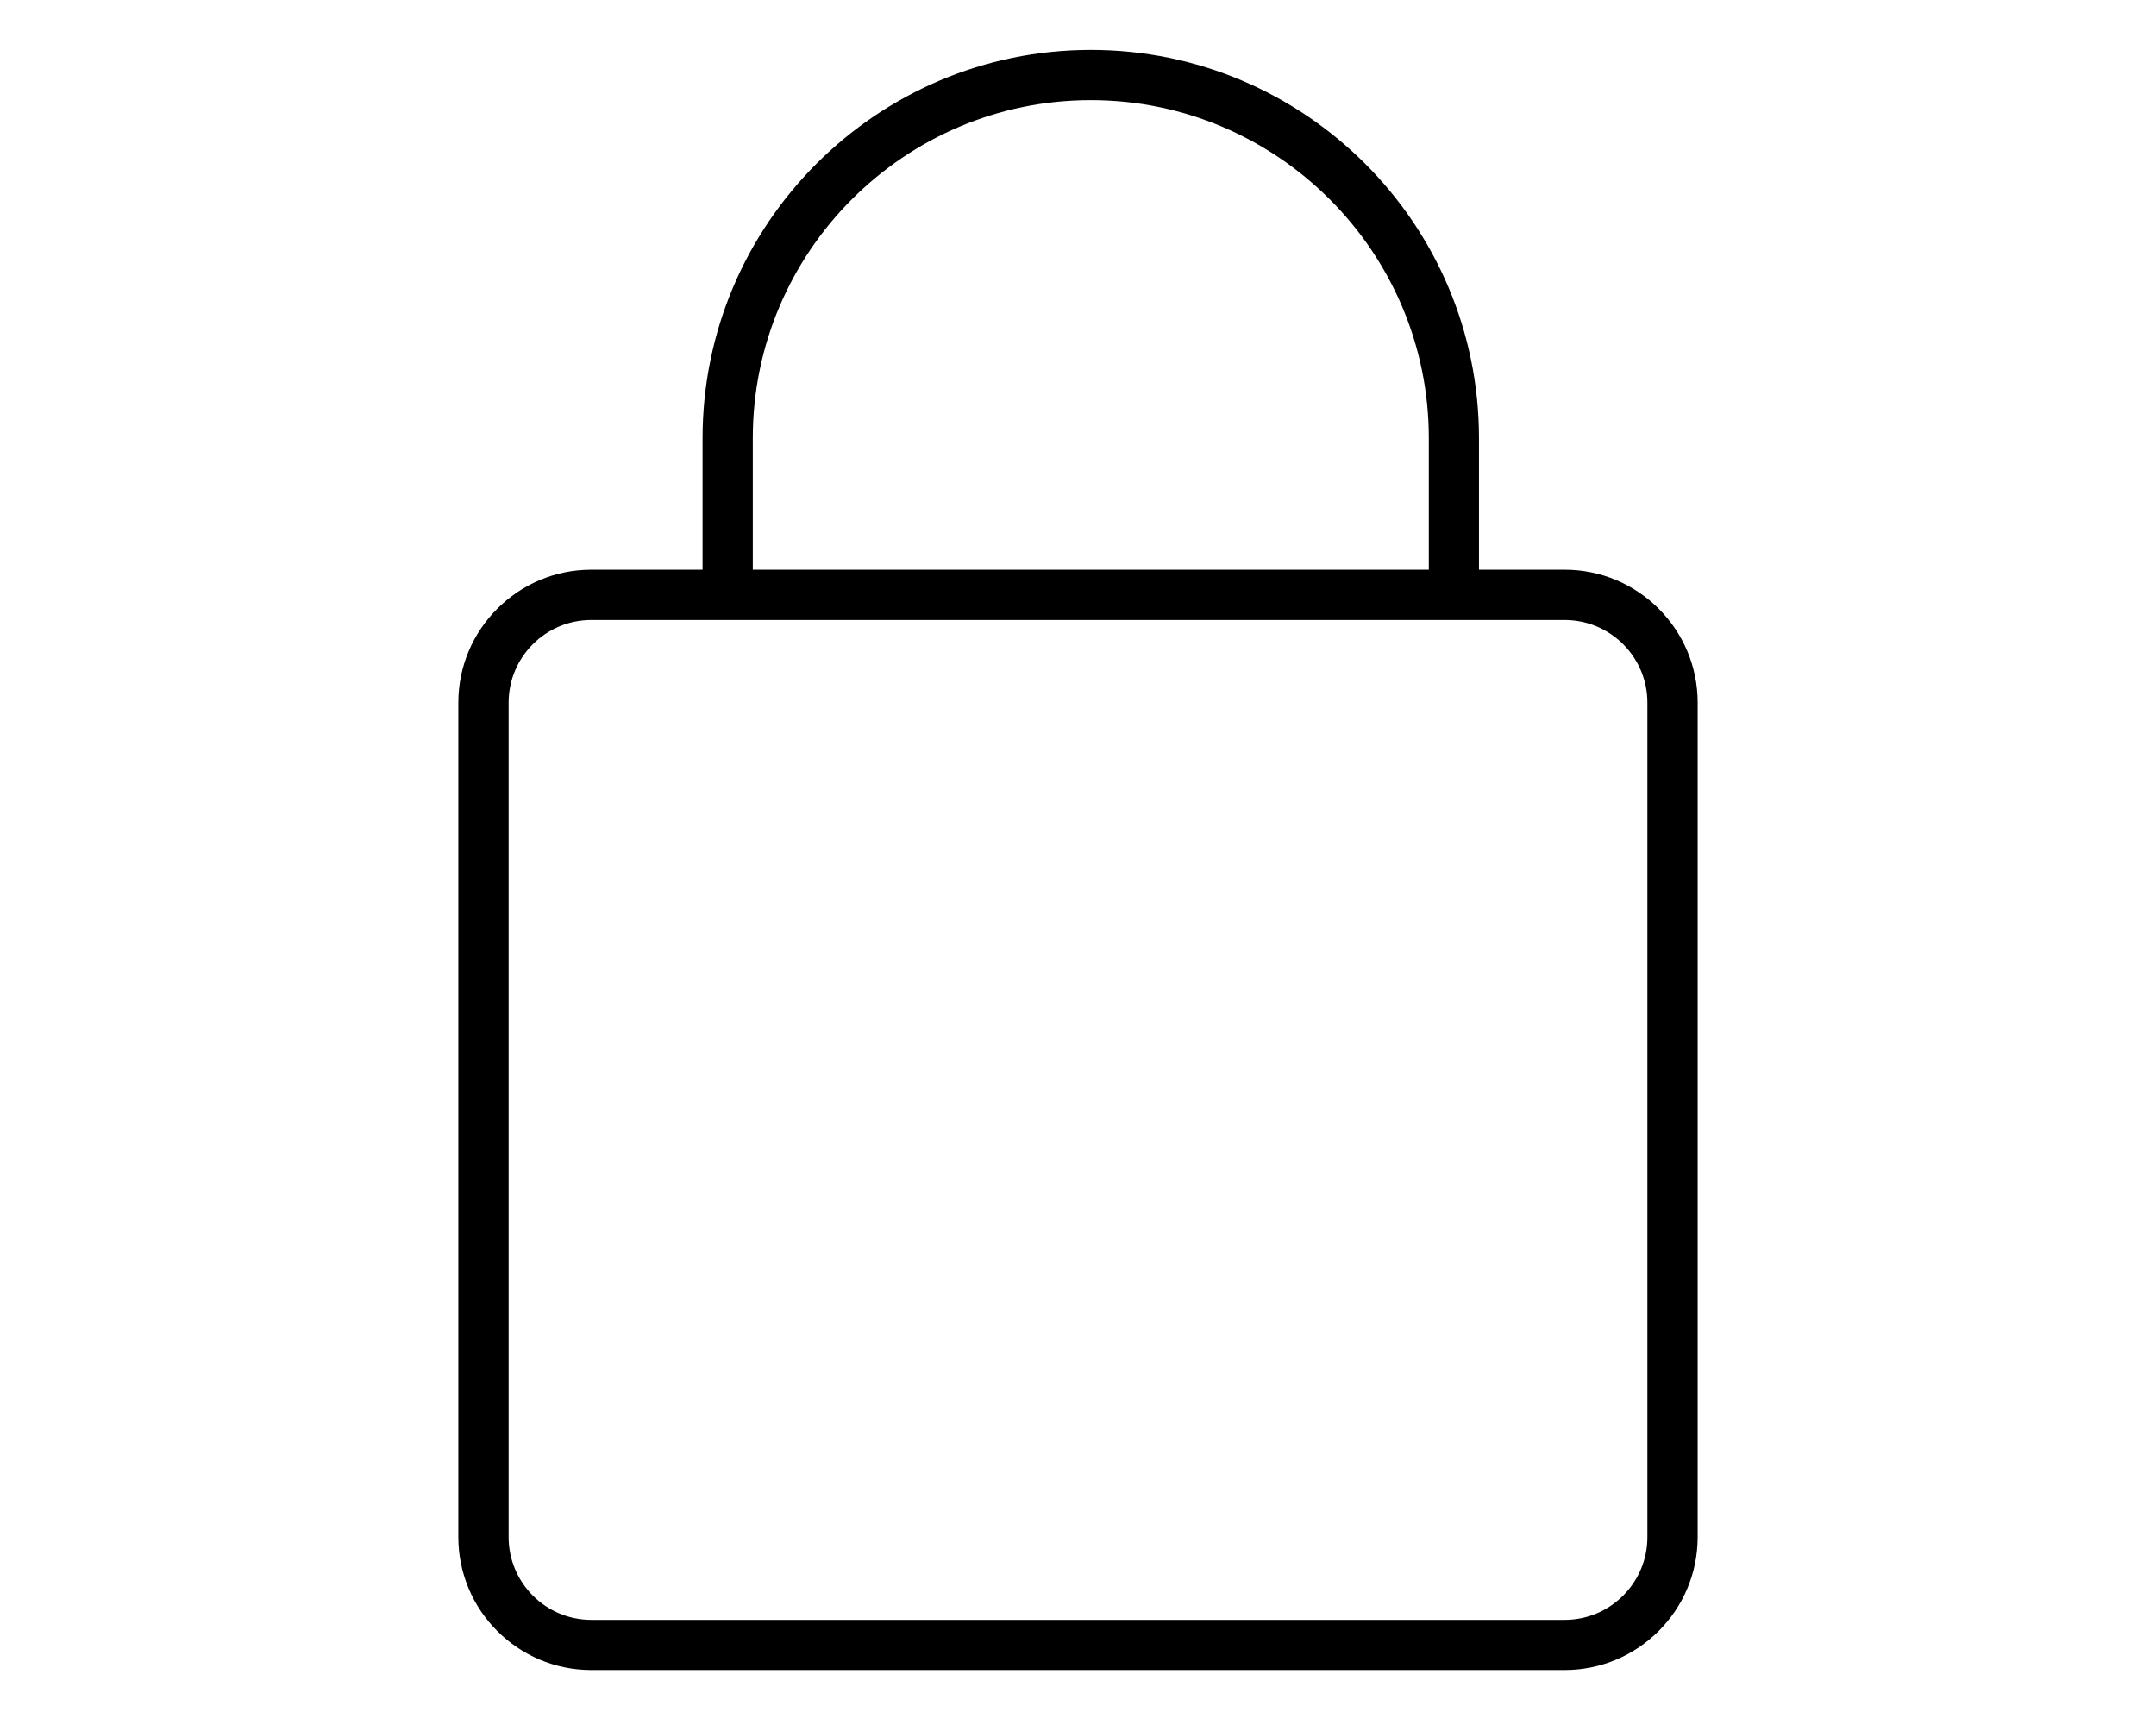 <?xml version="1.0" encoding="utf-8"?>
<!-- Generator: Adobe Illustrator 15.0.0, SVG Export Plug-In . SVG Version: 6.00 Build 0)  -->
<!DOCTYPE svg PUBLIC "-//W3C//DTD SVG 1.1//EN" "http://www.w3.org/Graphics/SVG/1.1/DTD/svg11.dtd">
<svg version="1.1" id="Layer_1" xmlns="http://www.w3.org/2000/svg" xmlns:xlink="http://www.w3.org/1999/xlink" x="0px" y="0px"
	 width="32.75px" height="26px" viewBox="0 0 32.75 26" enable-background="new 0 0 32.75 26" xml:space="preserve">
<g display="none">
	<g display="inline">
		<path d="M26.086,19.258c-0.123,0-0.245-0.045-0.342-0.137l-5.754-5.397c-0.201-0.188-0.211-0.505-0.021-0.706
			c0.189-0.203,0.504-0.212,0.707-0.022l5.754,5.398c0.201,0.188,0.211,0.505,0.021,0.706
			C26.353,19.205,26.221,19.258,26.086,19.258z"/>
		<path d="M6.879,19.258c-0.133,0-0.266-0.053-0.365-0.158c-0.189-0.201-0.179-0.518,0.022-0.706l5.756-5.398
			c0.202-0.188,0.519-0.18,0.707,0.022c0.189,0.201,0.179,0.518-0.022,0.706l-5.756,5.397C7.125,19.213,7.002,19.258,6.879,19.258z"
			/>
	</g>
	<path display="inline" d="M29.49,24.277H3.478c-1.378,0-2.5-1.121-2.5-2.5V4.73c0-1.379,1.122-2.5,2.5-2.5H29.49
		c1.377,0,2.5,1.121,2.5,2.5v17.047C31.99,23.156,30.867,24.277,29.49,24.277z M3.478,3.23c-0.827,0-1.5,0.673-1.5,1.5v17.047
		c0,0.826,0.673,1.5,1.5,1.5H29.49c0.826,0,1.5-0.674,1.5-1.5V4.73c0-0.827-0.674-1.5-1.5-1.5H3.478z"/>
	<path display="inline" d="M16.483,15.766c-0.665,0-1.33-0.221-1.836-0.662L1.808,3.903C1.6,3.722,1.578,3.406,1.759,3.197
		C1.941,2.989,2.257,2.97,2.465,3.149l12.84,11.2c0.639,0.558,1.719,0.558,2.357,0L30.485,3.167
		c0.207-0.181,0.522-0.161,0.706,0.048c0.182,0.209,0.16,0.524-0.048,0.706L18.319,15.103
		C17.813,15.545,17.148,15.766,16.483,15.766z"/>
</g>
<g>
	<g>
		<path d="M23.768,25.366H8.981c-1.113,0-2.019-0.905-2.019-2.019V10.672c0-1.113,0.906-2.019,2.019-2.019h14.787
			c1.113,0,2.02,0.905,2.02,2.019v12.676C25.787,24.461,24.881,25.366,23.768,25.366z M8.981,9.417
			c-0.692,0-1.255,0.563-1.255,1.255v12.676c0,0.691,0.563,1.256,1.255,1.256h14.787c0.692,0,1.256-0.564,1.256-1.256V10.672
			c0-0.692-0.563-1.255-1.256-1.255H8.981z"/>
	</g>
	<g>
		<path d="M22.086,9.239c-0.211,0-0.382-0.171-0.382-0.381V6.656c0-2.831-2.304-5.135-5.134-5.135c-2.832,0-5.135,2.304-5.135,5.135
			v2.201c0,0.21-0.171,0.381-0.381,0.381c-0.211,0-0.382-0.171-0.382-0.381V6.656c0-3.252,2.646-5.898,5.898-5.898
			c3.252,0,5.896,2.646,5.896,5.898v2.201C22.467,9.068,22.297,9.239,22.086,9.239z"/>
	</g>
</g>
</svg>
